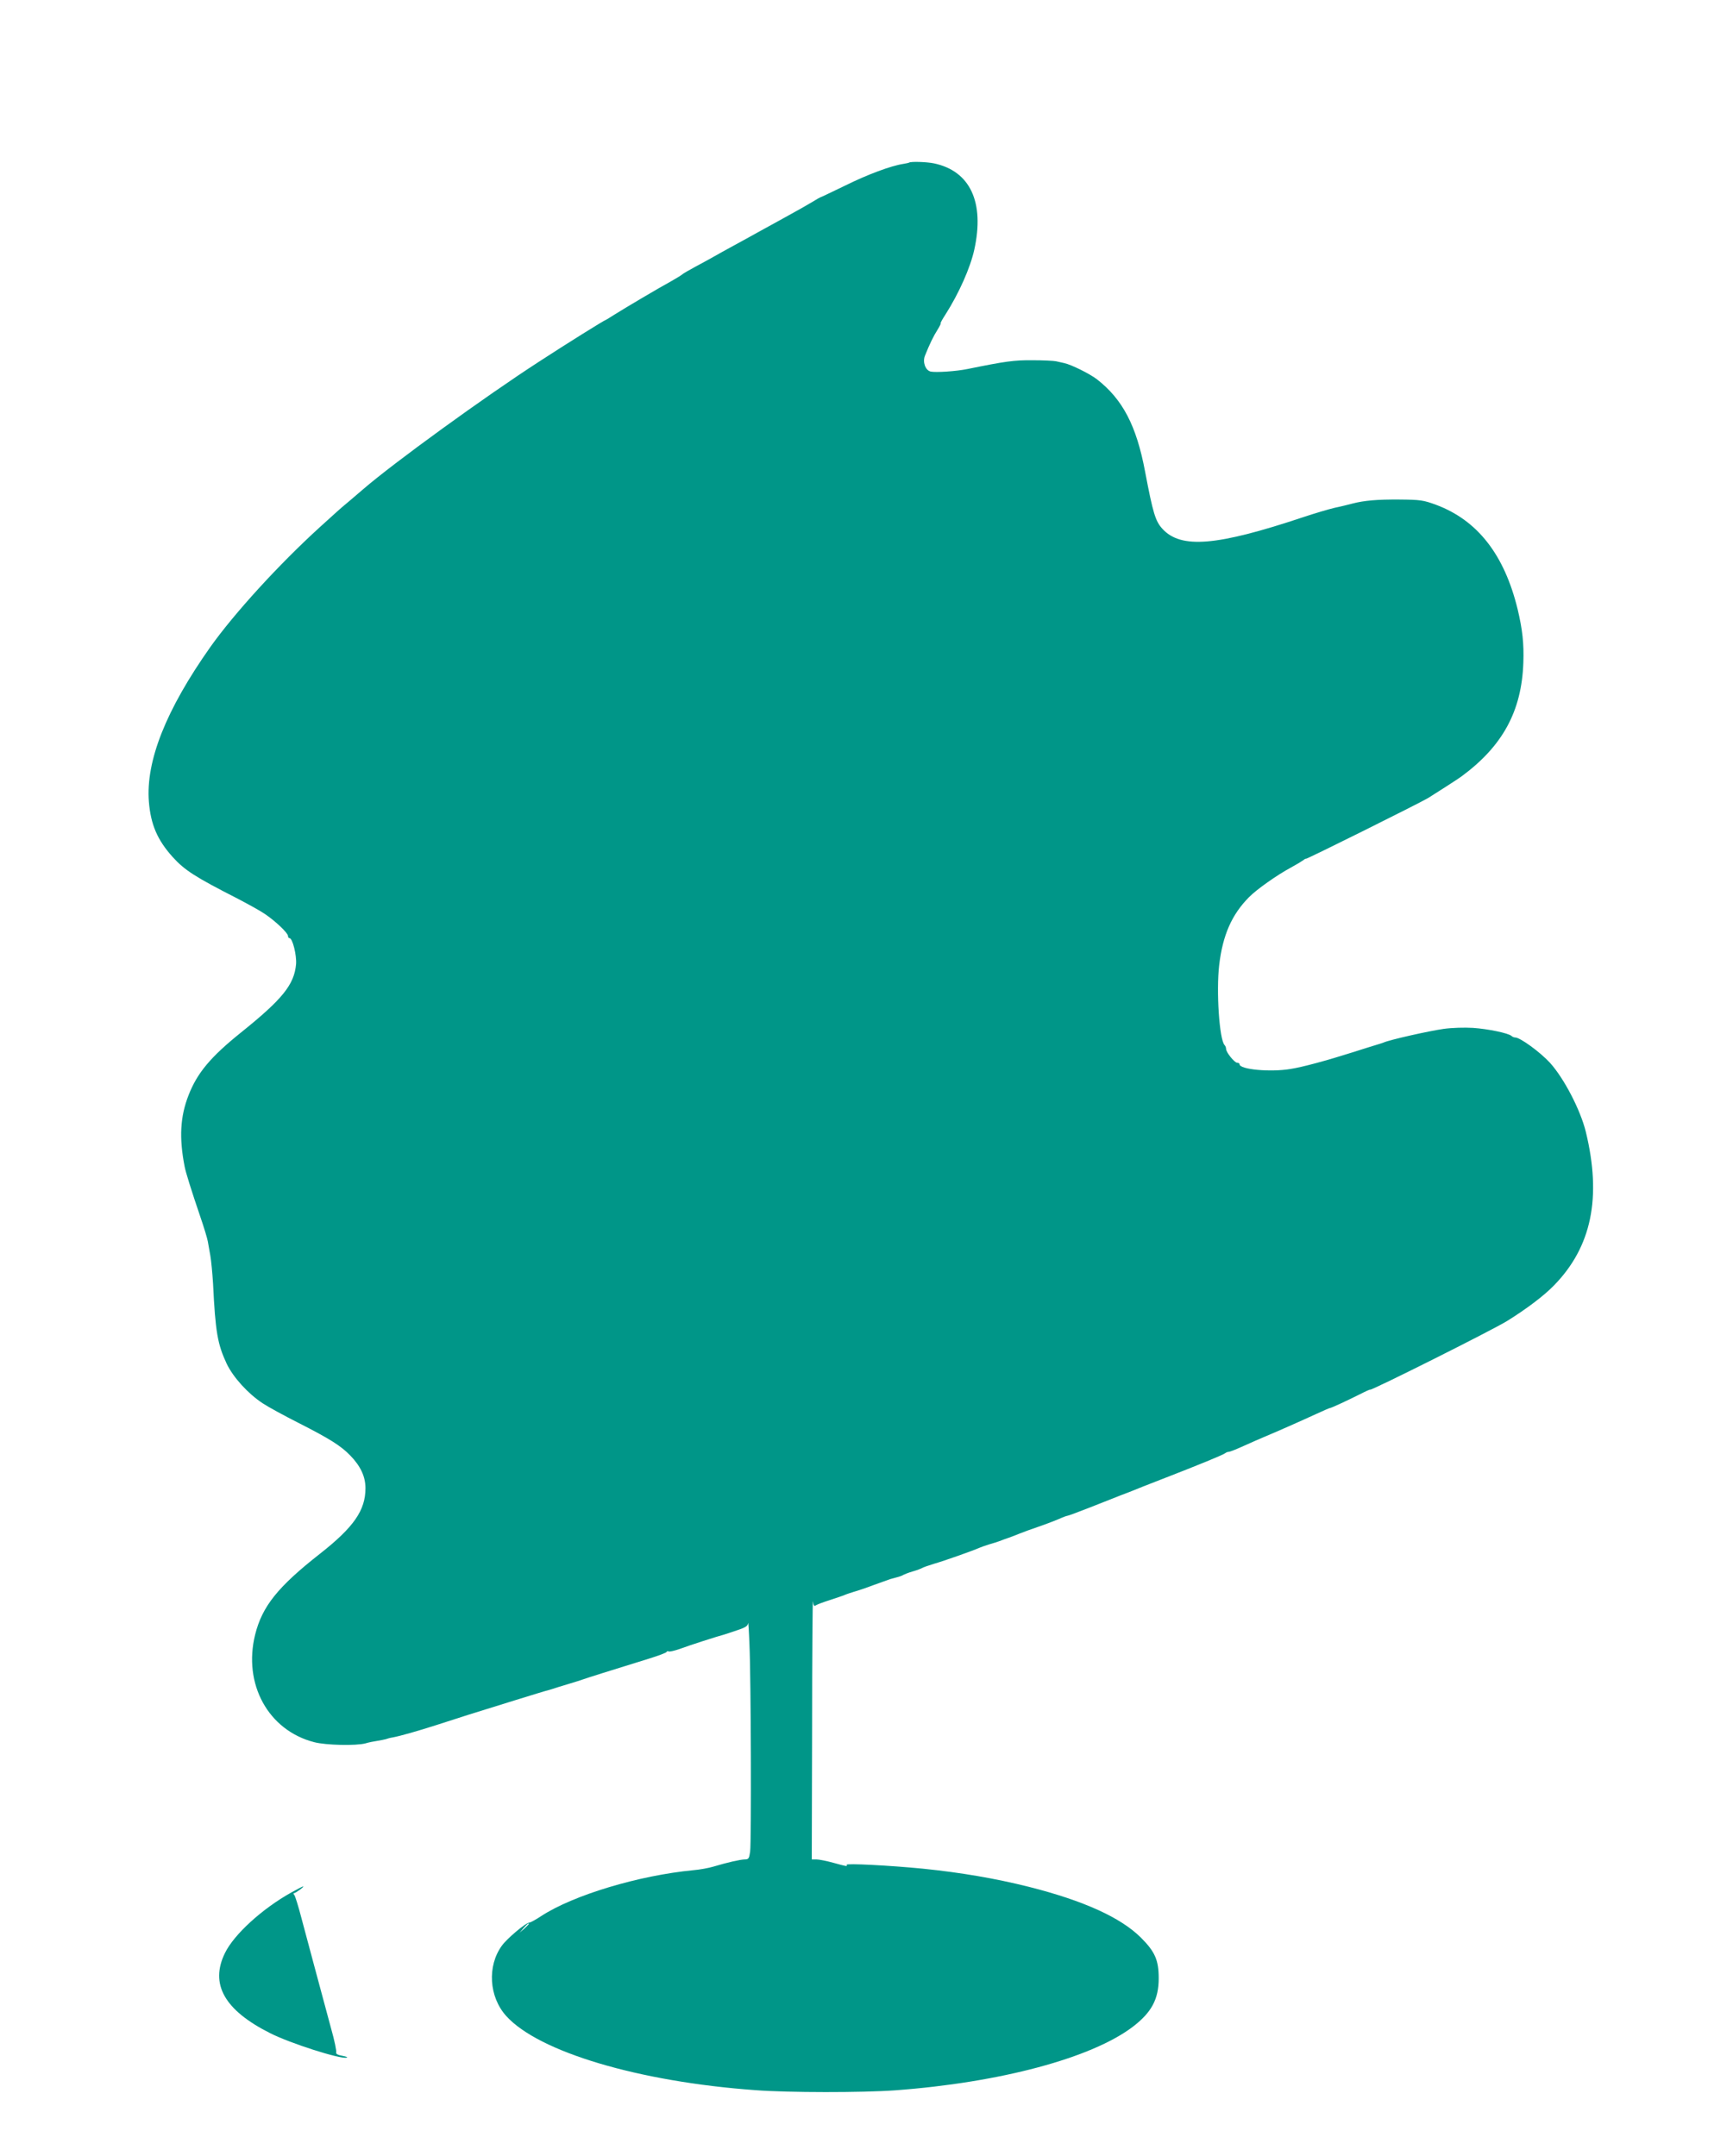 <?xml version="1.0" standalone="no"?>
<!DOCTYPE svg PUBLIC "-//W3C//DTD SVG 20010904//EN"
 "http://www.w3.org/TR/2001/REC-SVG-20010904/DTD/svg10.dtd">
<svg version="1.0" xmlns="http://www.w3.org/2000/svg"
 width="1029pt" height="1280pt" viewBox="0 0 1029 1280"
 preserveAspectRatio="xMidYMid meet">
<g transform="translate(0,1280) scale(0.1,-0.1)"
fill="#009688" stroke="none">
<path d="M5397 11834 c-1 -1 -16 -4 -33 -7 -73 -11 -213 -63 -346 -129 -79
-38 -145 -70 -148 -70 -3 -1 -21 -11 -40 -23 -19 -12 -98 -57 -175 -99 -77
-42 -149 -82 -160 -88 -19 -11 -65 -36 -160 -88 -27 -15 -68 -37 -90 -50 -22
-13 -74 -41 -115 -63 -41 -22 -77 -43 -80 -47 -3 -3 -30 -20 -60 -37 -84 -46
-273 -158 -348 -205 -24 -16 -45 -28 -46 -28 -6 0 -234 -142 -398 -249 -321
-208 -859 -598 -1042 -756 -6 -5 -41 -35 -76 -65 -36 -30 -70 -59 -76 -65 -6
-5 -53 -48 -105 -95 -245 -223 -508 -512 -649 -710 -265 -375 -385 -679 -366
-920 11 -135 50 -227 141 -328 71 -79 136 -120 385 -247 63 -33 138 -74 165
-93 63 -43 135 -112 135 -129 0 -7 4 -13 9 -13 18 0 43 -101 39 -154 -11 -122
-80 -208 -328 -407 -180 -145 -259 -239 -311 -373 -49 -126 -56 -251 -23 -421
6 -34 40 -142 94 -301 21 -61 41 -127 44 -145 3 -19 10 -57 15 -85 5 -28 12
-102 16 -165 14 -289 27 -360 81 -476 39 -81 127 -178 214 -235 30 -20 125
-72 210 -115 187 -95 254 -137 310 -195 61 -63 90 -125 90 -194 0 -131 -69
-231 -270 -389 -250 -196 -343 -312 -385 -480 -73 -294 78 -569 351 -639 69
-18 248 -22 304 -7 19 6 51 12 71 15 20 3 42 8 50 10 8 3 25 8 39 10 48 9 146
37 265 75 135 44 201 65 463 146 100 31 188 58 195 59 6 2 19 5 27 8 8 3 49
16 90 28 41 12 84 26 95 30 19 7 155 50 385 121 58 18 107 36 108 41 2 4 8 6
12 3 5 -3 35 4 67 15 53 20 227 76 263 85 8 3 43 14 78 26 49 16 62 25 64 42
1 12 5 -45 8 -128 9 -194 12 -1168 4 -1229 -6 -41 -9 -46 -33 -46 -27 -1 -99
-17 -186 -43 -27 -8 -81 -18 -118 -21 -324 -31 -713 -148 -903 -272 -32 -21
-64 -39 -71 -39 -20 0 -132 -94 -163 -137 -88 -121 -77 -304 26 -418 193 -213
786 -390 1479 -440 193 -15 638 -15 830 -1 624 46 1168 192 1412 378 111 85
153 164 153 287 0 108 -22 158 -105 241 -120 120 -341 220 -665 302 -199 50
-404 85 -630 108 -192 19 -460 33 -453 23 6 -11 1 -10 -79 12 -40 11 -85 20
-100 20 l-28 0 2 783 c0 430 3 767 5 749 3 -24 8 -31 16 -24 7 5 44 19 82 31
39 13 79 26 90 31 11 5 36 13 55 19 19 5 73 23 120 41 47 17 90 32 95 34 6 2
24 6 40 11 17 4 35 11 40 15 6 3 30 13 55 20 25 7 50 17 55 20 6 4 37 15 70
25 60 17 232 78 270 95 11 5 38 14 60 21 22 6 49 15 60 19 11 5 36 13 55 20
19 7 49 18 65 25 17 7 66 25 110 40 44 15 99 36 122 46 24 11 46 19 50 19 5 0
67 23 138 51 72 28 153 60 180 71 28 10 59 23 70 27 11 5 92 37 180 71 209 81
358 142 370 152 5 4 14 8 21 8 7 0 47 16 91 36 43 19 98 44 123 54 61 25 219
95 308 136 41 19 76 34 79 34 7 0 96 41 178 82 33 17 60 29 60 27 0 -10 725
353 814 408 114 71 218 149 278 211 223 228 284 521 189 912 -32 130 -129 317
-213 410 -59 64 -177 150 -206 150 -7 0 -17 4 -22 9 -19 17 -140 42 -229 48
-50 3 -125 1 -175 -6 -90 -13 -321 -65 -356 -81 -11 -4 -29 -10 -40 -13 -11
-3 -78 -24 -150 -47 -145 -46 -291 -86 -363 -97 -119 -20 -302 -3 -302 28 0 5
-6 9 -14 9 -16 0 -66 62 -66 82 0 8 -4 18 -9 23 -31 33 -50 318 -32 475 21
177 74 299 177 403 45 46 167 132 249 176 33 18 66 38 74 44 8 7 15 10 15 8 1
-5 674 330 726 361 39 24 179 114 195 126 247 181 360 389 370 677 4 114 -5
196 -34 318 -79 324 -238 528 -485 620 -74 27 -92 30 -216 31 -133 1 -211 -6
-280 -24 -19 -5 -66 -17 -105 -25 -38 -9 -122 -34 -185 -55 -515 -172 -728
-190 -838 -70 -42 46 -56 93 -103 340 -51 272 -133 429 -286 548 -43 33 -152
87 -194 96 -13 3 -35 8 -49 11 -14 3 -77 6 -140 6 -108 1 -159 -6 -385 -52
-67 -14 -191 -22 -220 -15 -31 8 -48 57 -33 94 28 70 51 117 74 153 13 21 22
39 19 39 -3 0 10 24 29 53 80 126 147 276 171 385 62 282 -25 467 -240 512
-44 9 -140 12 -148 4z m-2257 -10457 c0 -2 -12 -14 -27 -28 l-28 -24 24 28
c23 25 31 32 31 24z"/>
<path d="M1730 1564 c-174 -97 -340 -249 -394 -359 -91 -185 -4 -340 269 -477
119 -60 413 -154 453 -145 9 2 -2 7 -25 11 -28 5 -40 12 -37 21 3 7 -10 71
-30 141 -44 164 -136 504 -177 659 -17 66 -36 126 -41 133 -6 6 -7 12 -2 12 9
0 63 39 54 40 -3 0 -34 -16 -70 -36z"/>
</g>
</svg>
